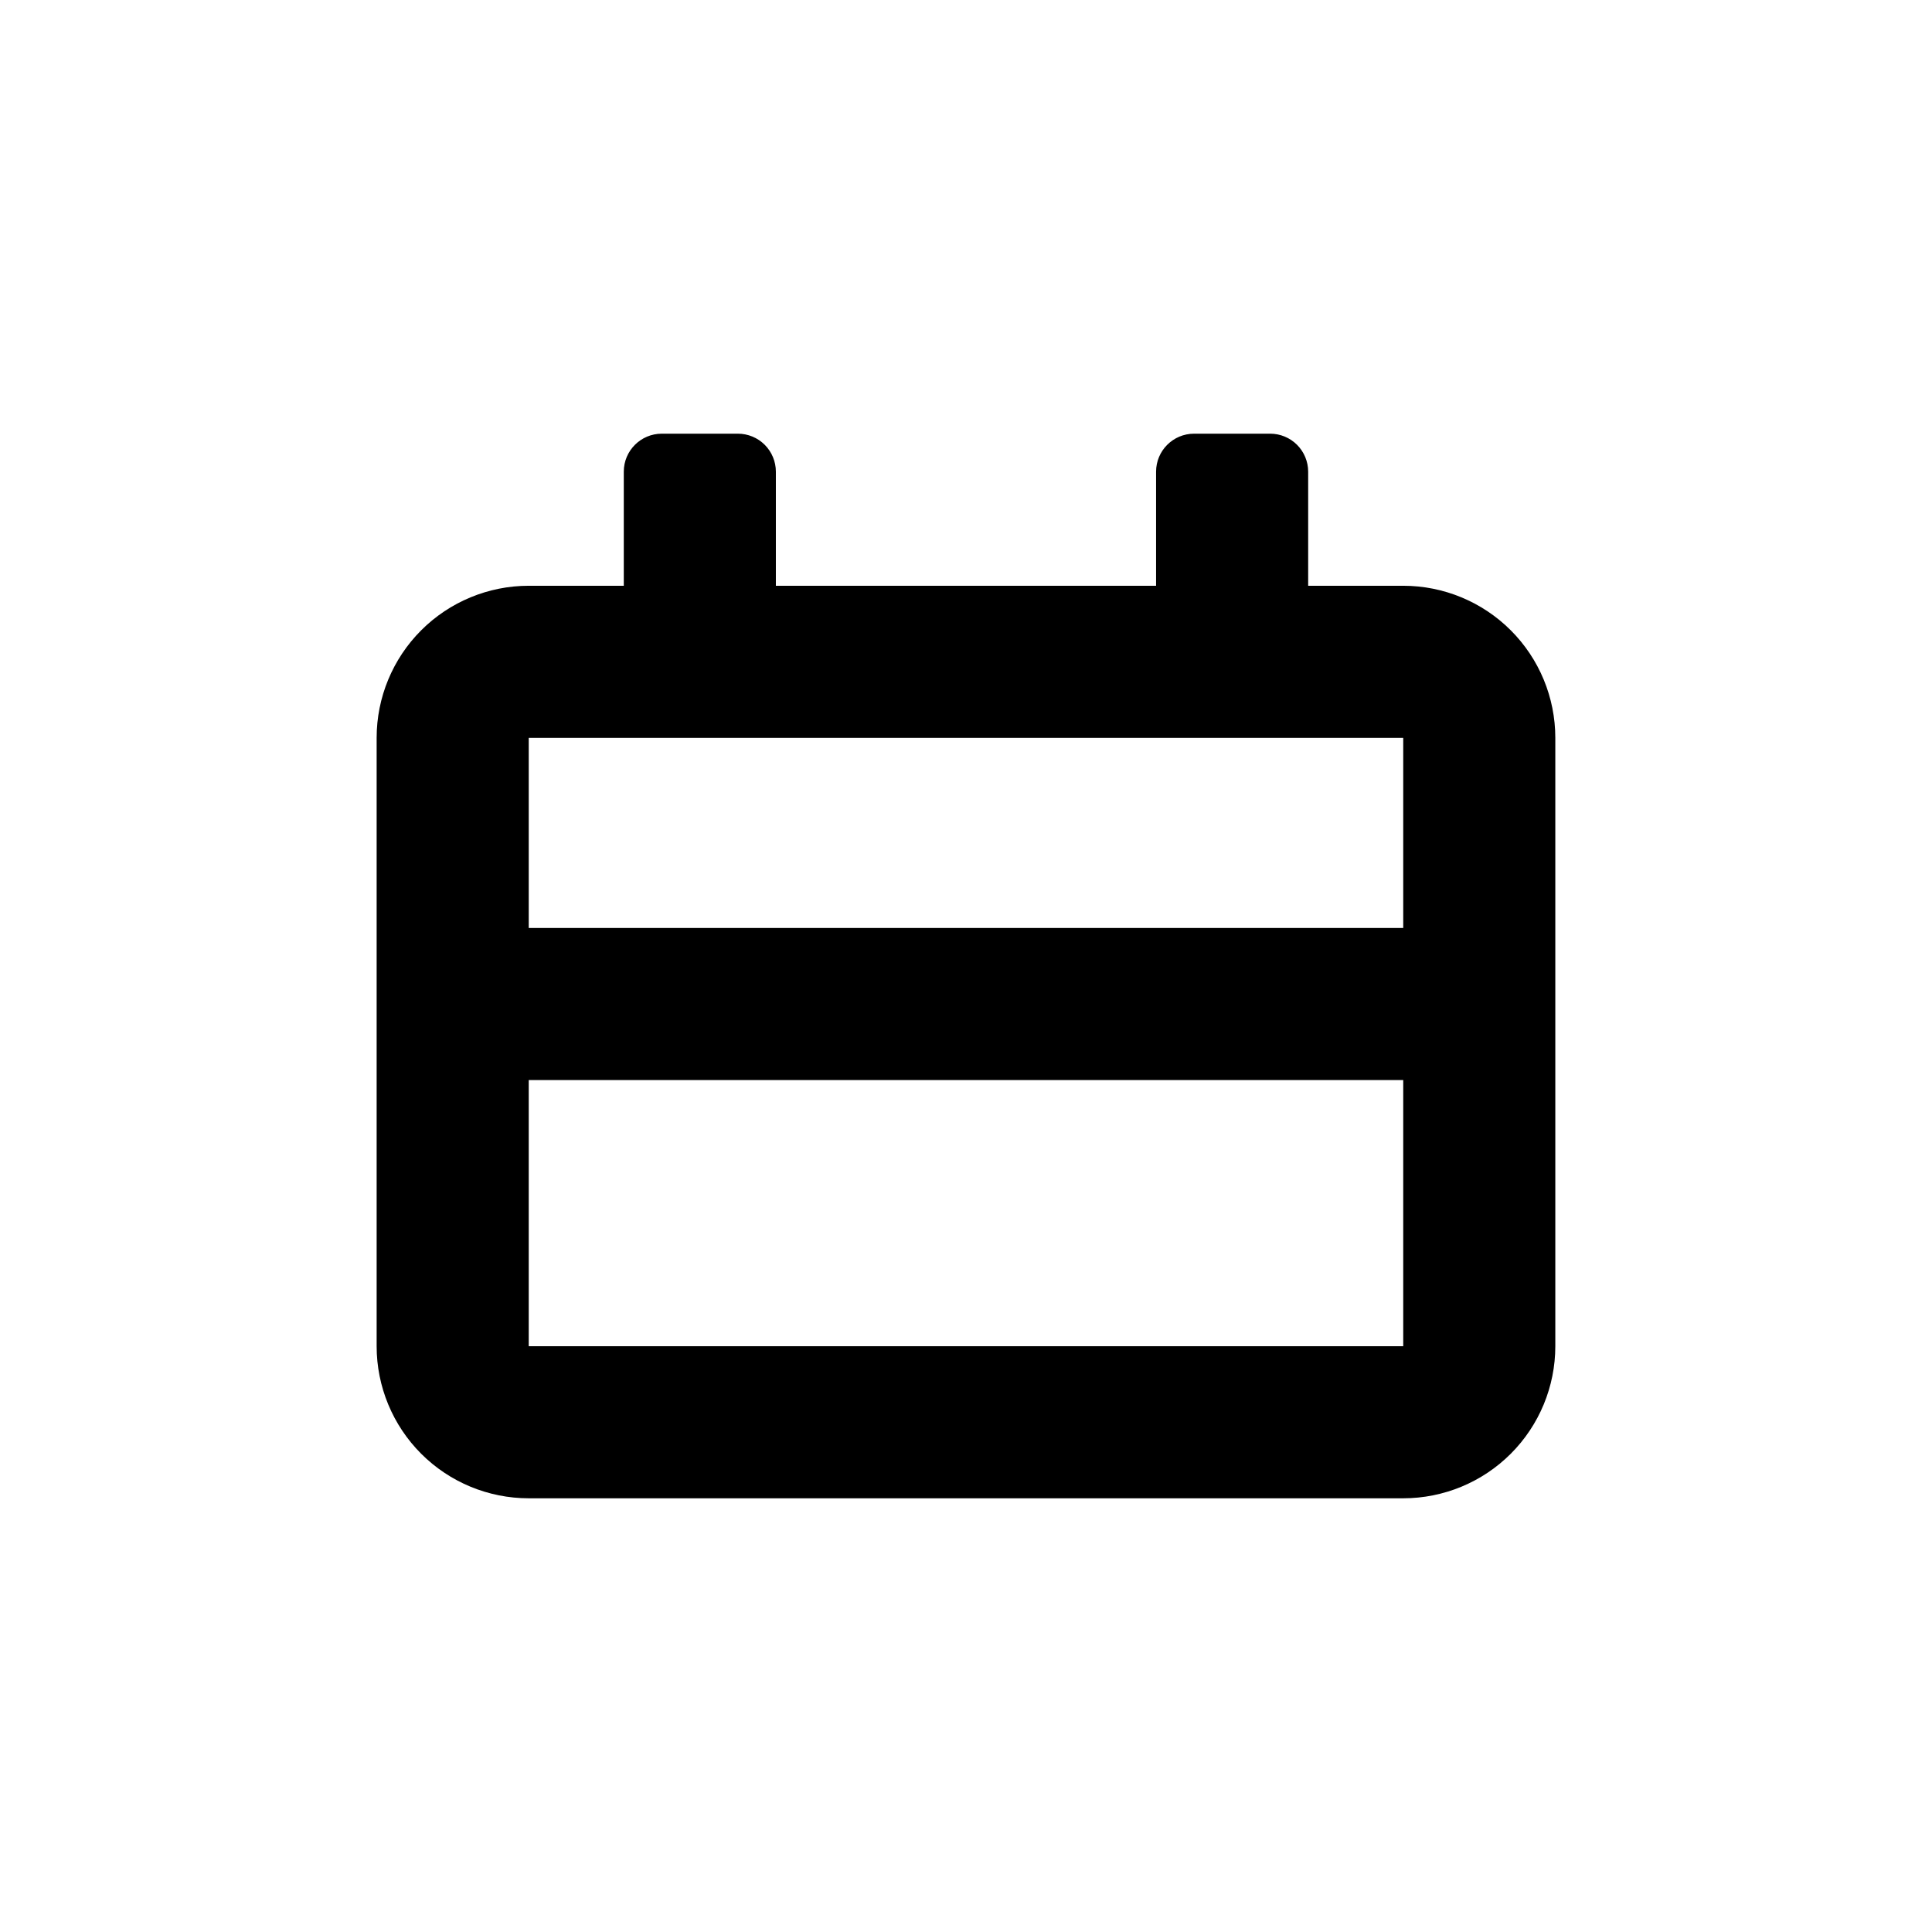 <?xml version="1.0" encoding="UTF-8"?>
<!-- Uploaded to: ICON Repo, www.iconrepo.com, Generator: ICON Repo Mixer Tools -->
<svg fill="#000000" width="800px" height="800px" version="1.1" viewBox="144 144 512 512" xmlns="http://www.w3.org/2000/svg">
 <path d="m339.54 258.93h-20.152c-5.566 0-10.078 4.508-10.078 10.074v30.23h-25.191c-10.688 0-20.941 4.246-28.5 11.805-7.559 7.559-11.805 17.809-11.805 28.5v161.22c0 10.688 4.246 20.941 11.805 28.5 7.559 7.559 17.812 11.805 28.5 11.805h231.75c10.688 0 20.941-4.246 28.5-11.805 7.559-7.559 11.805-17.812 11.805-28.5v-161.22c0-10.691-4.246-20.941-11.805-28.5-7.559-7.559-17.812-11.805-28.5-11.805h-25.191v-30.23c0-2.672-1.062-5.234-2.949-7.125-1.891-1.891-4.453-2.949-7.125-2.949h-20.152c-5.566 0-10.078 4.508-10.078 10.074v30.23h-100.76v-30.23c0-2.672-1.062-5.234-2.949-7.125-1.891-1.891-4.453-2.949-7.125-2.949zm176.33 241.83h-231.75v-70.535h231.75zm0-161.22v50.379h-231.75v-50.379z"/>
</svg>